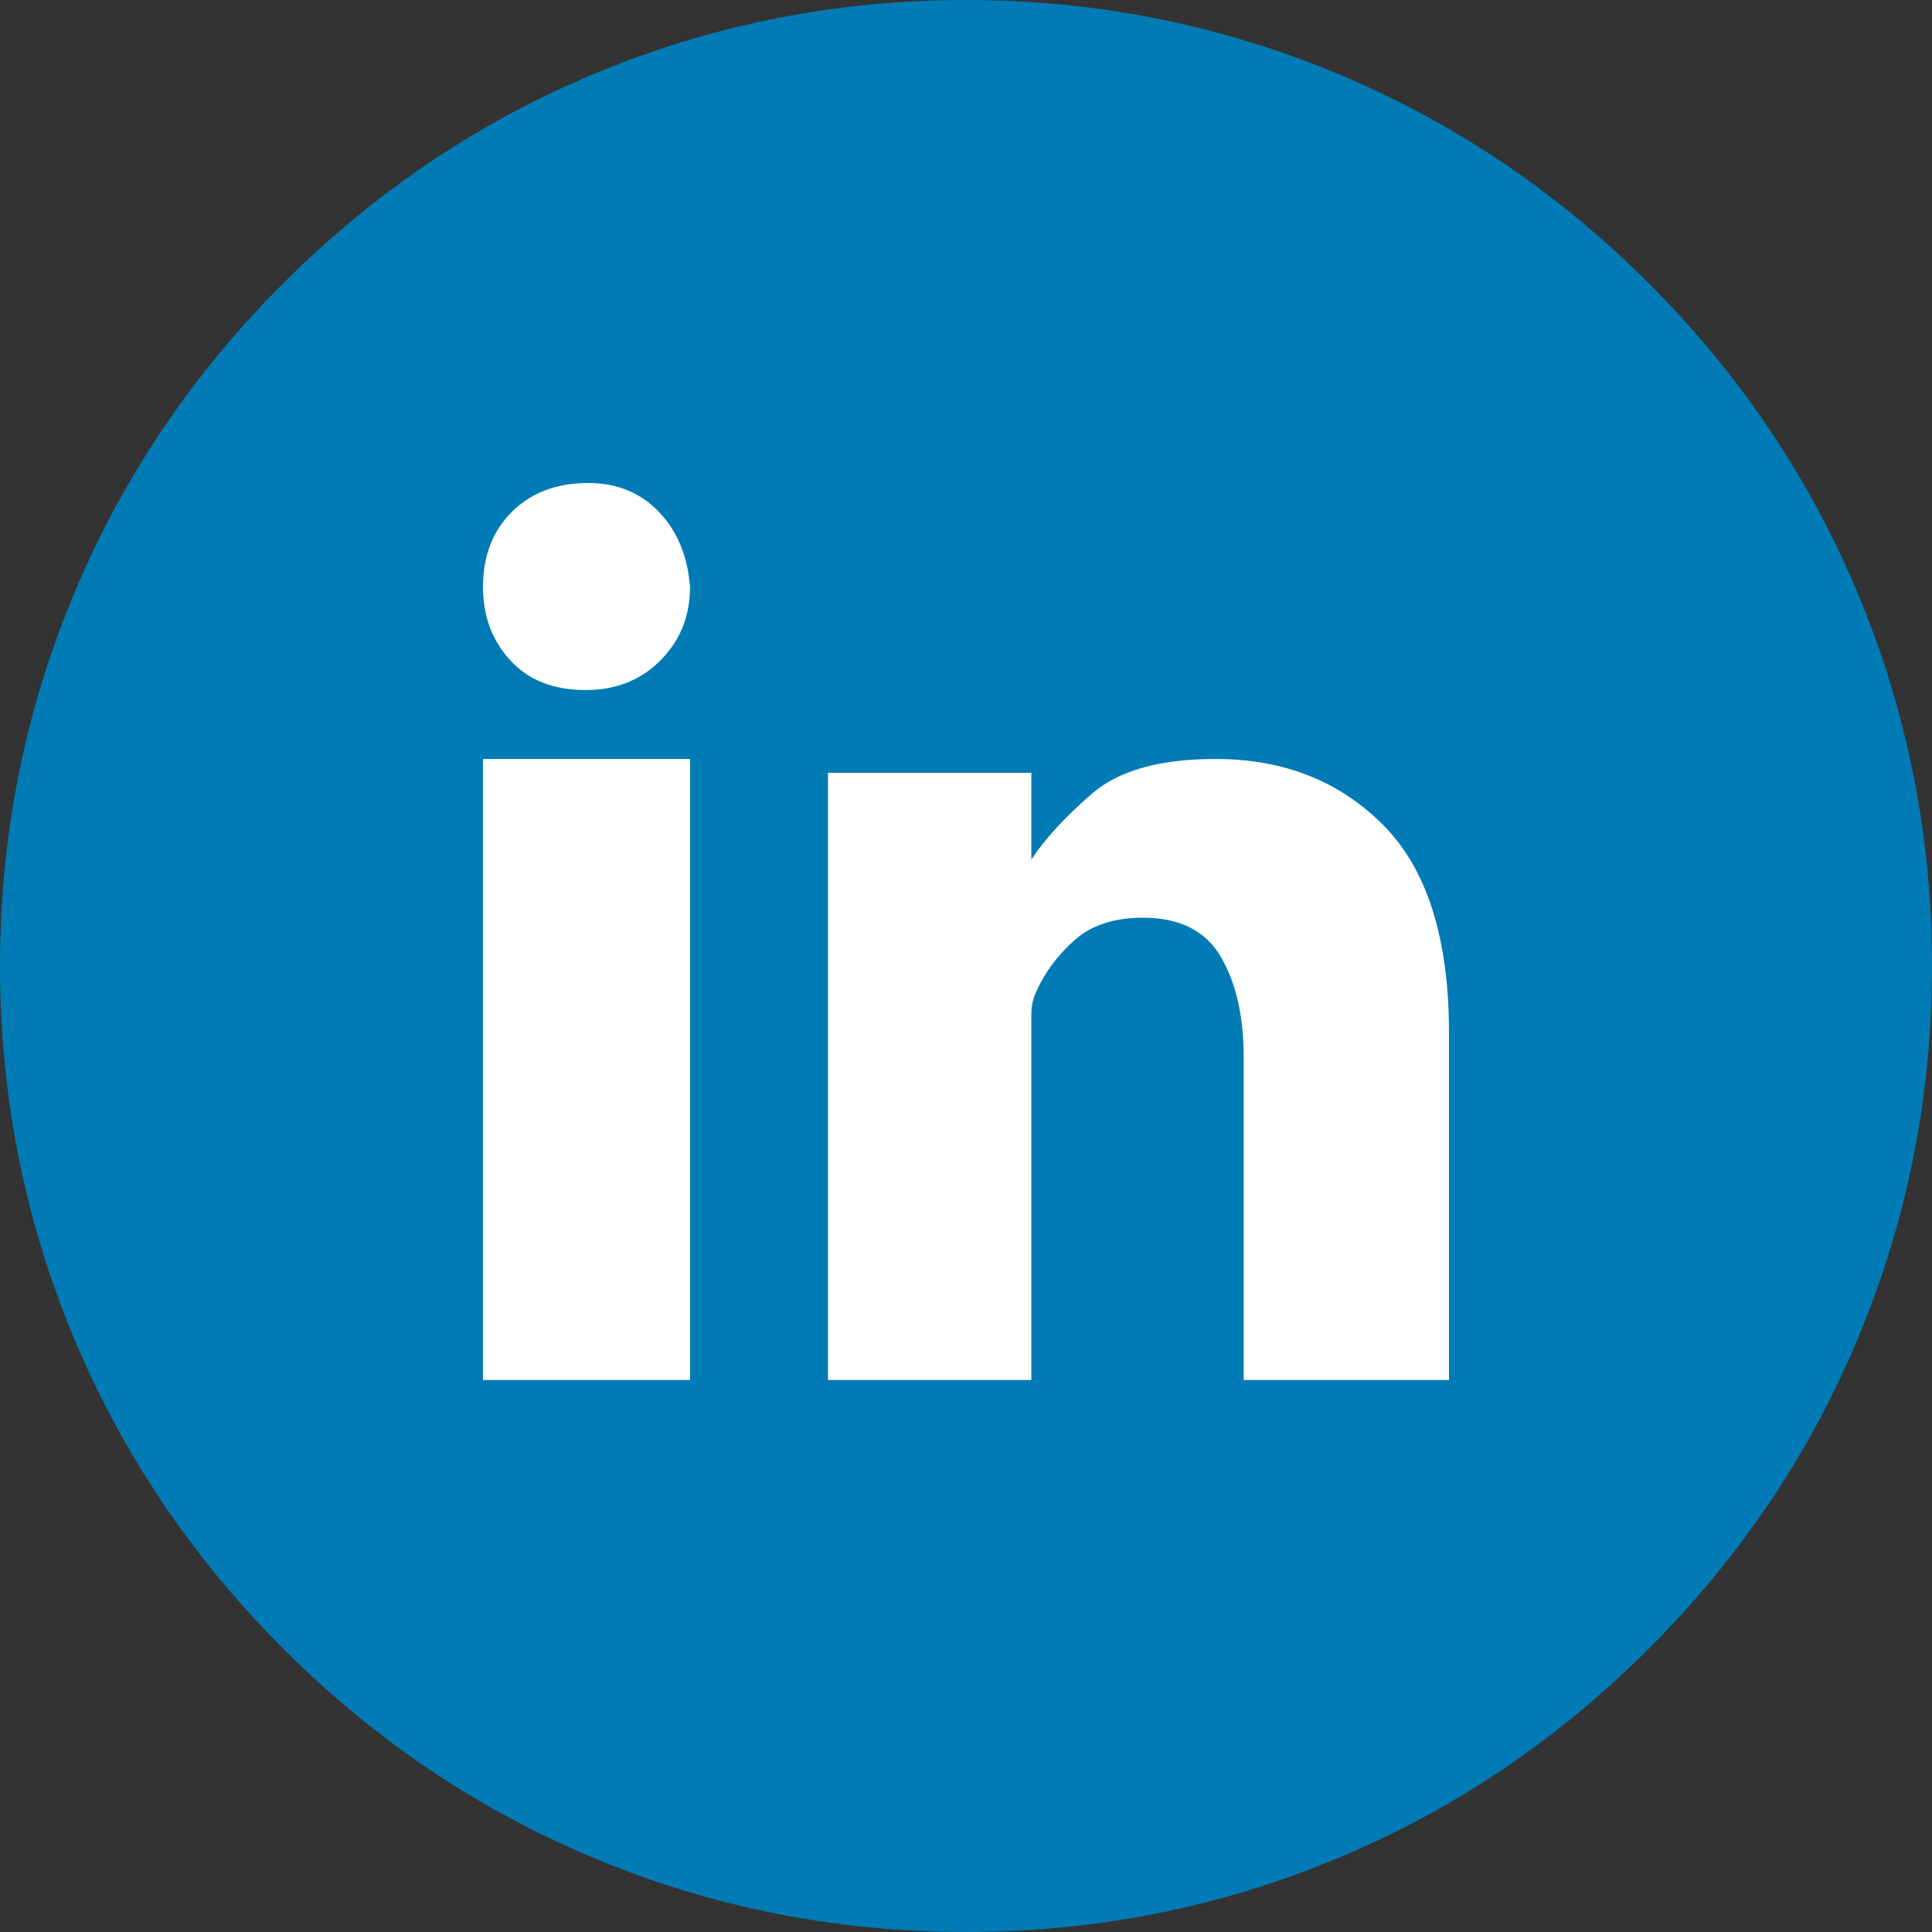 <svg width="32px" height="32px" viewBox="0 0 32 32" xmlns="http://www.w3.org/2000/svg" xmlns:xlink="http://www.w3.org/1999/xlink">
    <rect x="0" y="0" width="32" height="32" fill="#333333" stroke="none"/>
    <g id="layer155" stroke="none" stroke-width="1" fill="none" fill-rule="evenodd">
        <g id="layer156" transform="translate(-830, -522)">
            <g id="layer157" transform="translate(735, 365)">
                <g id="layer158" transform="translate(95, 157)">
                    <path d="M16,32 C13.864,32 11.826,31.598 9.885,30.795 C7.943,29.991 6.212,28.829 4.692,27.308 C3.171,25.788 2.009,24.057 1.205,22.115 C0.402,20.174 0,18.136 0,16 C0,13.864 0.402,11.826 1.205,9.885 C2.009,7.943 3.171,6.212 4.692,4.692 C6.212,3.171 7.943,2.009 9.885,1.205 C11.826,0.402 13.864,0 16,0 C18.136,0 20.174,0.402 22.115,1.205 C24.057,2.009 25.788,3.171 27.308,4.692 C28.829,6.212 29.991,7.943 30.795,9.885 C31.598,11.826 32,13.864 32,16 C32,18.136 31.598,20.174 30.795,22.115 C29.991,24.057 28.829,25.788 27.308,27.308 C25.788,28.829 24.057,29.991 22.115,30.795 C20.174,31.598 18.136,32 16,32 Z" id="layer159" fill="#007BB5"></path>
                    <g id="layer160" transform="translate(8, 8)" fill="#FFFFFF">
                        <polygon id="layer161" points="3.429 4.571 0 4.571 0 14.857 3.429 14.857"></polygon>
                        <path d="M1.7,3.429 C2.202,3.429 2.616,3.265 2.941,2.936 C3.266,2.608 3.429,2.204 3.429,1.722 C3.389,1.208 3.217,0.793 2.911,0.476 C2.606,0.159 2.217,-4.99600361e-14 1.744,-4.99600361e-14 C1.222,-4.99600361e-14 0.8,0.159 0.48,0.476 C0.16,0.793 0,1.208 0,1.722 C0,2.204 0.15,2.608 0.451,2.936 C0.751,3.265 1.167,3.429 1.7,3.429 Z" id="layer162"></path>
                        <path d="M16,9.11 C16,7.543 15.637,6.395 14.91,5.665 C14.184,4.936 13.259,4.571 12.137,4.571 C11.212,4.571 10.53,4.762 10.089,5.143 C9.649,5.524 9.313,5.888 9.082,6.237 L9.082,4.8 L5.714,4.8 L5.714,14.857 L9.082,14.857 L9.082,8.808 C9.082,8.661 9.11,8.533 9.165,8.424 C9.297,8.12 9.503,7.839 9.784,7.584 C10.065,7.328 10.447,7.2 10.931,7.2 C11.537,7.2 11.966,7.415 12.219,7.845 C12.472,8.275 12.599,8.827 12.599,9.502 L12.599,14.857 L16,14.857 L16,9.11 Z" id="layer163"></path>
                    </g>
                </g>
            </g>
        </g>
    </g>
</svg>